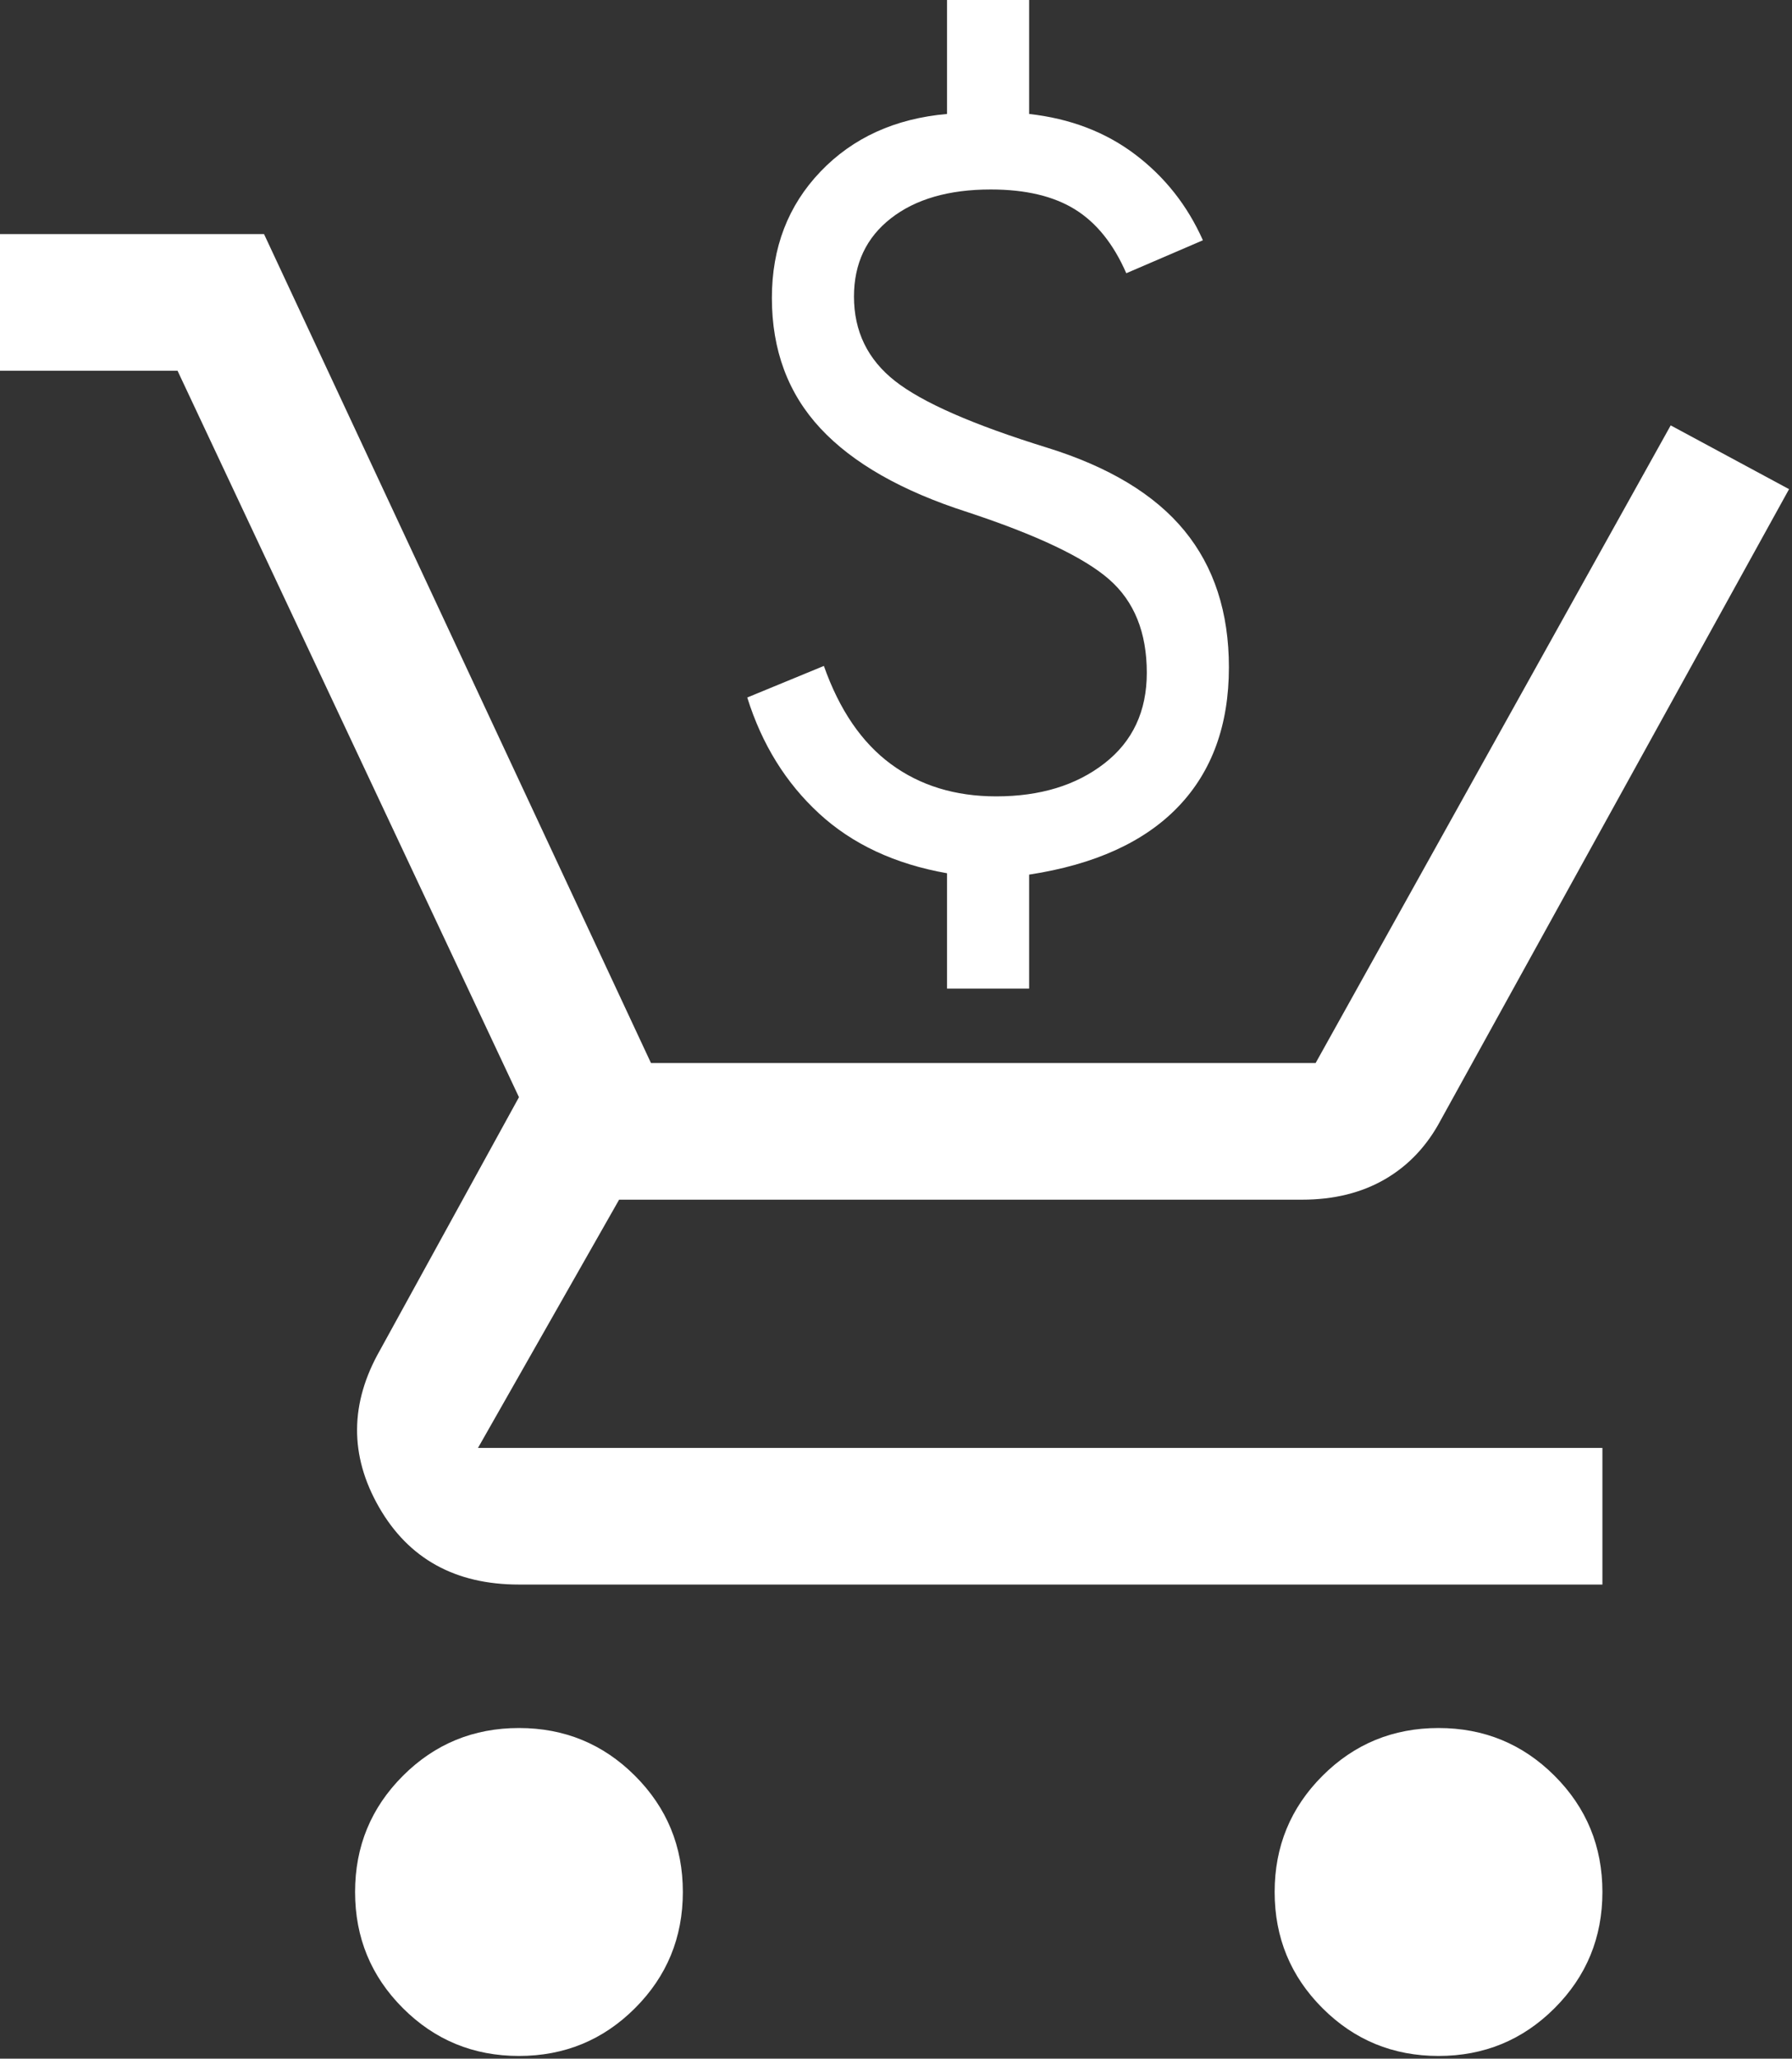 <svg width="506" height="581" viewBox="0 0 506 581" fill="none" xmlns="http://www.w3.org/2000/svg">
<rect x="0" y="0" width="506" height="581" fill="#333333" stroke="none"/>
<path d="M146.538 580.232C133.683 580.232 122.757 575.733 113.759 566.736C104.761 557.738 100.262 546.812 100.262 533.957C100.262 521.103 104.761 510.177 113.759 501.179C122.757 492.181 133.683 487.682 146.538 487.682C159.392 487.682 170.318 492.181 179.316 501.179C188.314 510.177 192.812 521.103 192.812 533.957C192.812 546.812 188.314 557.738 179.316 566.736C170.318 575.733 159.392 580.232 146.538 580.232ZM406.192 580.232C393.338 580.232 382.411 575.733 373.414 566.736C364.416 557.738 359.917 546.812 359.917 533.957C359.917 521.103 364.416 510.177 373.414 501.179C382.411 492.181 393.338 487.682 406.192 487.682C419.046 487.682 429.972 492.181 438.97 501.179C447.968 510.177 452.467 521.103 452.467 533.957C452.467 546.812 447.968 557.738 438.97 566.736C429.972 575.733 419.046 580.232 406.192 580.232ZM146.538 447.192C128.542 447.192 115.366 439.908 107.011 425.34C98.656 410.772 98.763 395.989 107.332 380.993L146.538 309.652L50.131 104.628H0V66.066H74.554L183.815 300.012H371.485L471.748 120.053L505.169 138.049L406.834 316.079C402.978 323.363 397.729 328.933 391.088 332.79C384.447 336.646 376.627 338.574 367.629 338.574H271.223H174.817L134.969 408.629H452.467V447.192H146.538Z" fill="white"/>
<path d="M267.409 279V246.45C252.727 243.867 240.686 238.248 231.284 229.594C221.883 220.94 215.121 210.025 211 196.85L232.636 187.938C237.015 200.338 243.326 209.573 251.568 215.644C259.811 221.715 269.727 224.75 281.318 224.75C293.682 224.75 303.856 221.65 311.841 215.45C319.826 209.25 323.818 200.725 323.818 189.875C323.818 178.508 320.277 169.725 313.193 163.525C306.11 157.325 292.78 150.996 273.205 144.538C254.659 138.596 240.814 130.717 231.67 120.9C222.526 111.083 217.955 98.812 217.955 84.088C217.955 69.879 222.526 57.996 231.67 48.438C240.814 38.879 252.727 33.454 267.409 32.163V0H290.591V32.163C302.182 33.454 312.163 37.265 320.534 43.594C328.905 49.923 335.28 57.996 339.659 67.812L318.023 77.112C314.417 68.846 309.587 62.84 303.534 59.094C297.481 55.348 289.561 53.475 279.773 53.475C267.924 53.475 258.523 56.188 251.568 61.612C244.614 67.037 241.136 74.4 241.136 83.7C241.136 93.517 245 101.46 252.727 107.531C260.455 113.602 274.75 119.867 295.614 126.325C313.129 131.75 326.072 139.565 334.443 149.769C342.814 159.973 347 172.825 347 188.325C347 204.6 342.235 217.71 332.705 227.656C323.174 237.602 309.136 243.996 290.591 246.837V279H267.409Z" fill="white"/>
</svg>
